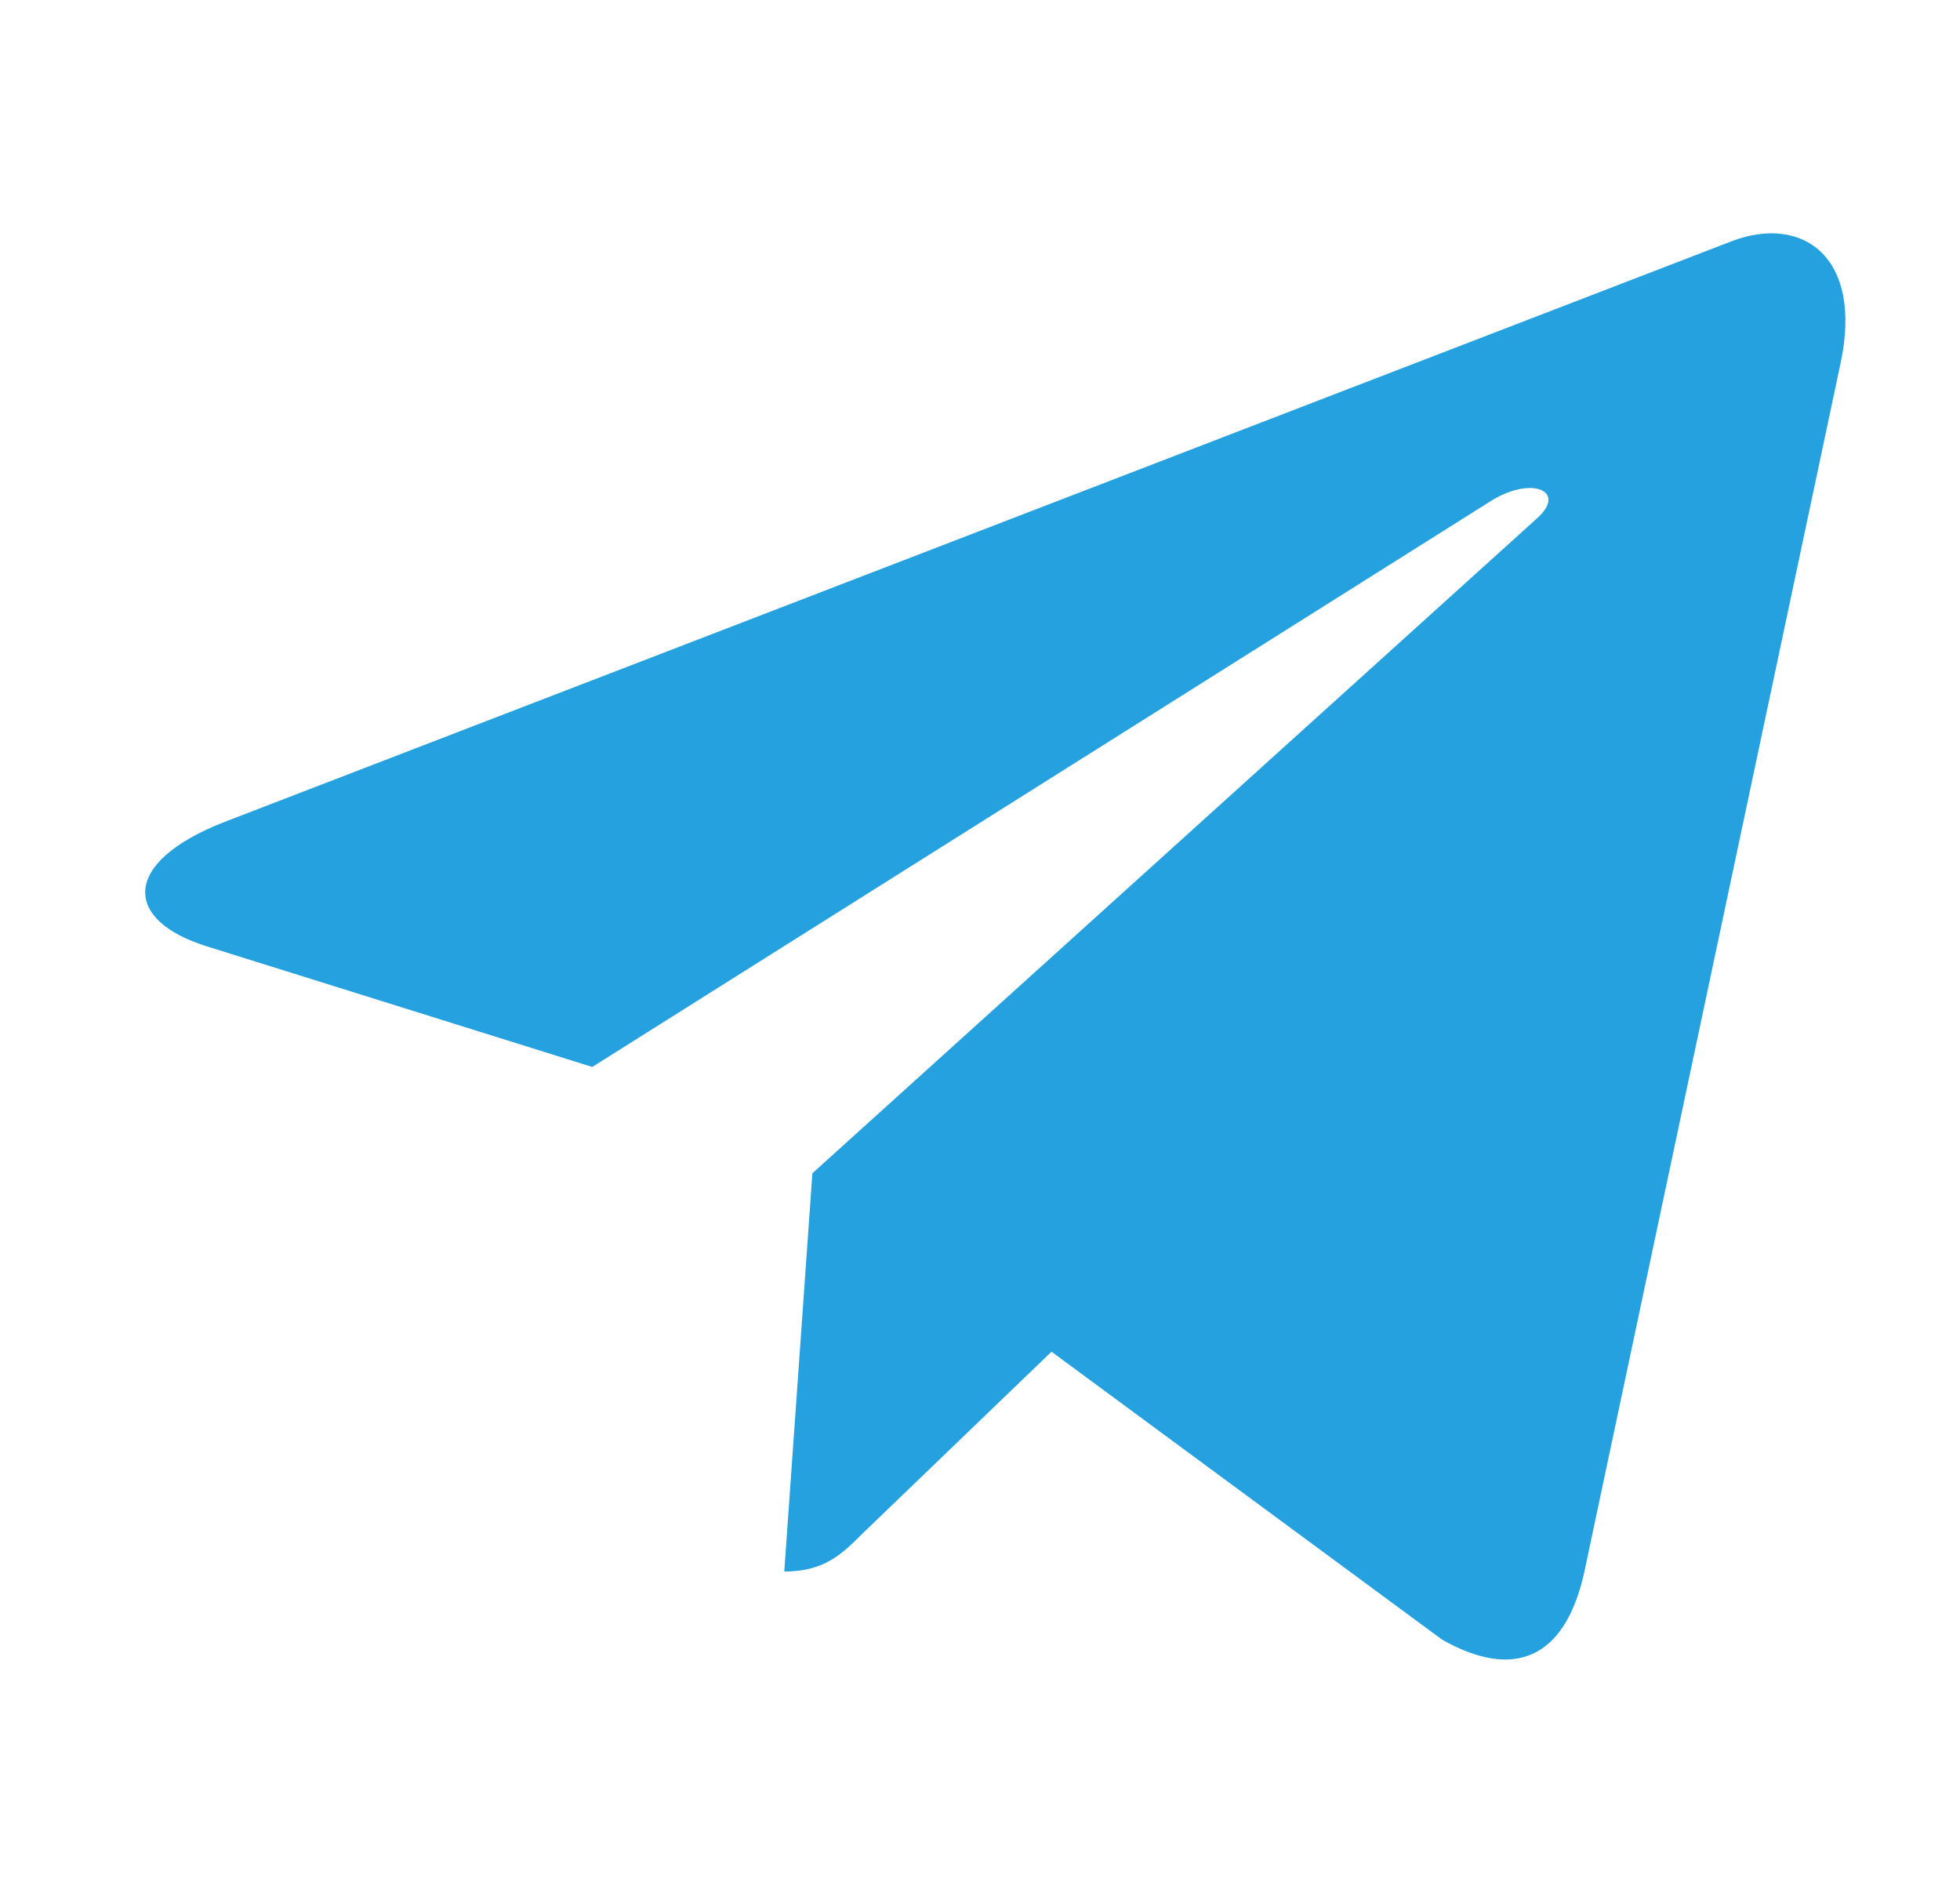 <svg width="29" height="28" viewBox="0 0 29 28" fill="none" xmlns="http://www.w3.org/2000/svg">
<path d="M27.233 5.372L23.437 23.275C23.15 24.538 22.403 24.853 21.342 24.258L15.558 19.995L12.767 22.68C12.458 22.988 12.2 23.247 11.604 23.247L12.02 17.356L22.74 7.669C23.206 7.253 22.639 7.023 22.016 7.438L8.763 15.783L3.057 13.998C1.816 13.61 1.794 12.756 3.316 12.161L25.633 3.564C26.666 3.176 27.57 3.794 27.233 5.372Z" fill="#24A1DE"/>
</svg>
